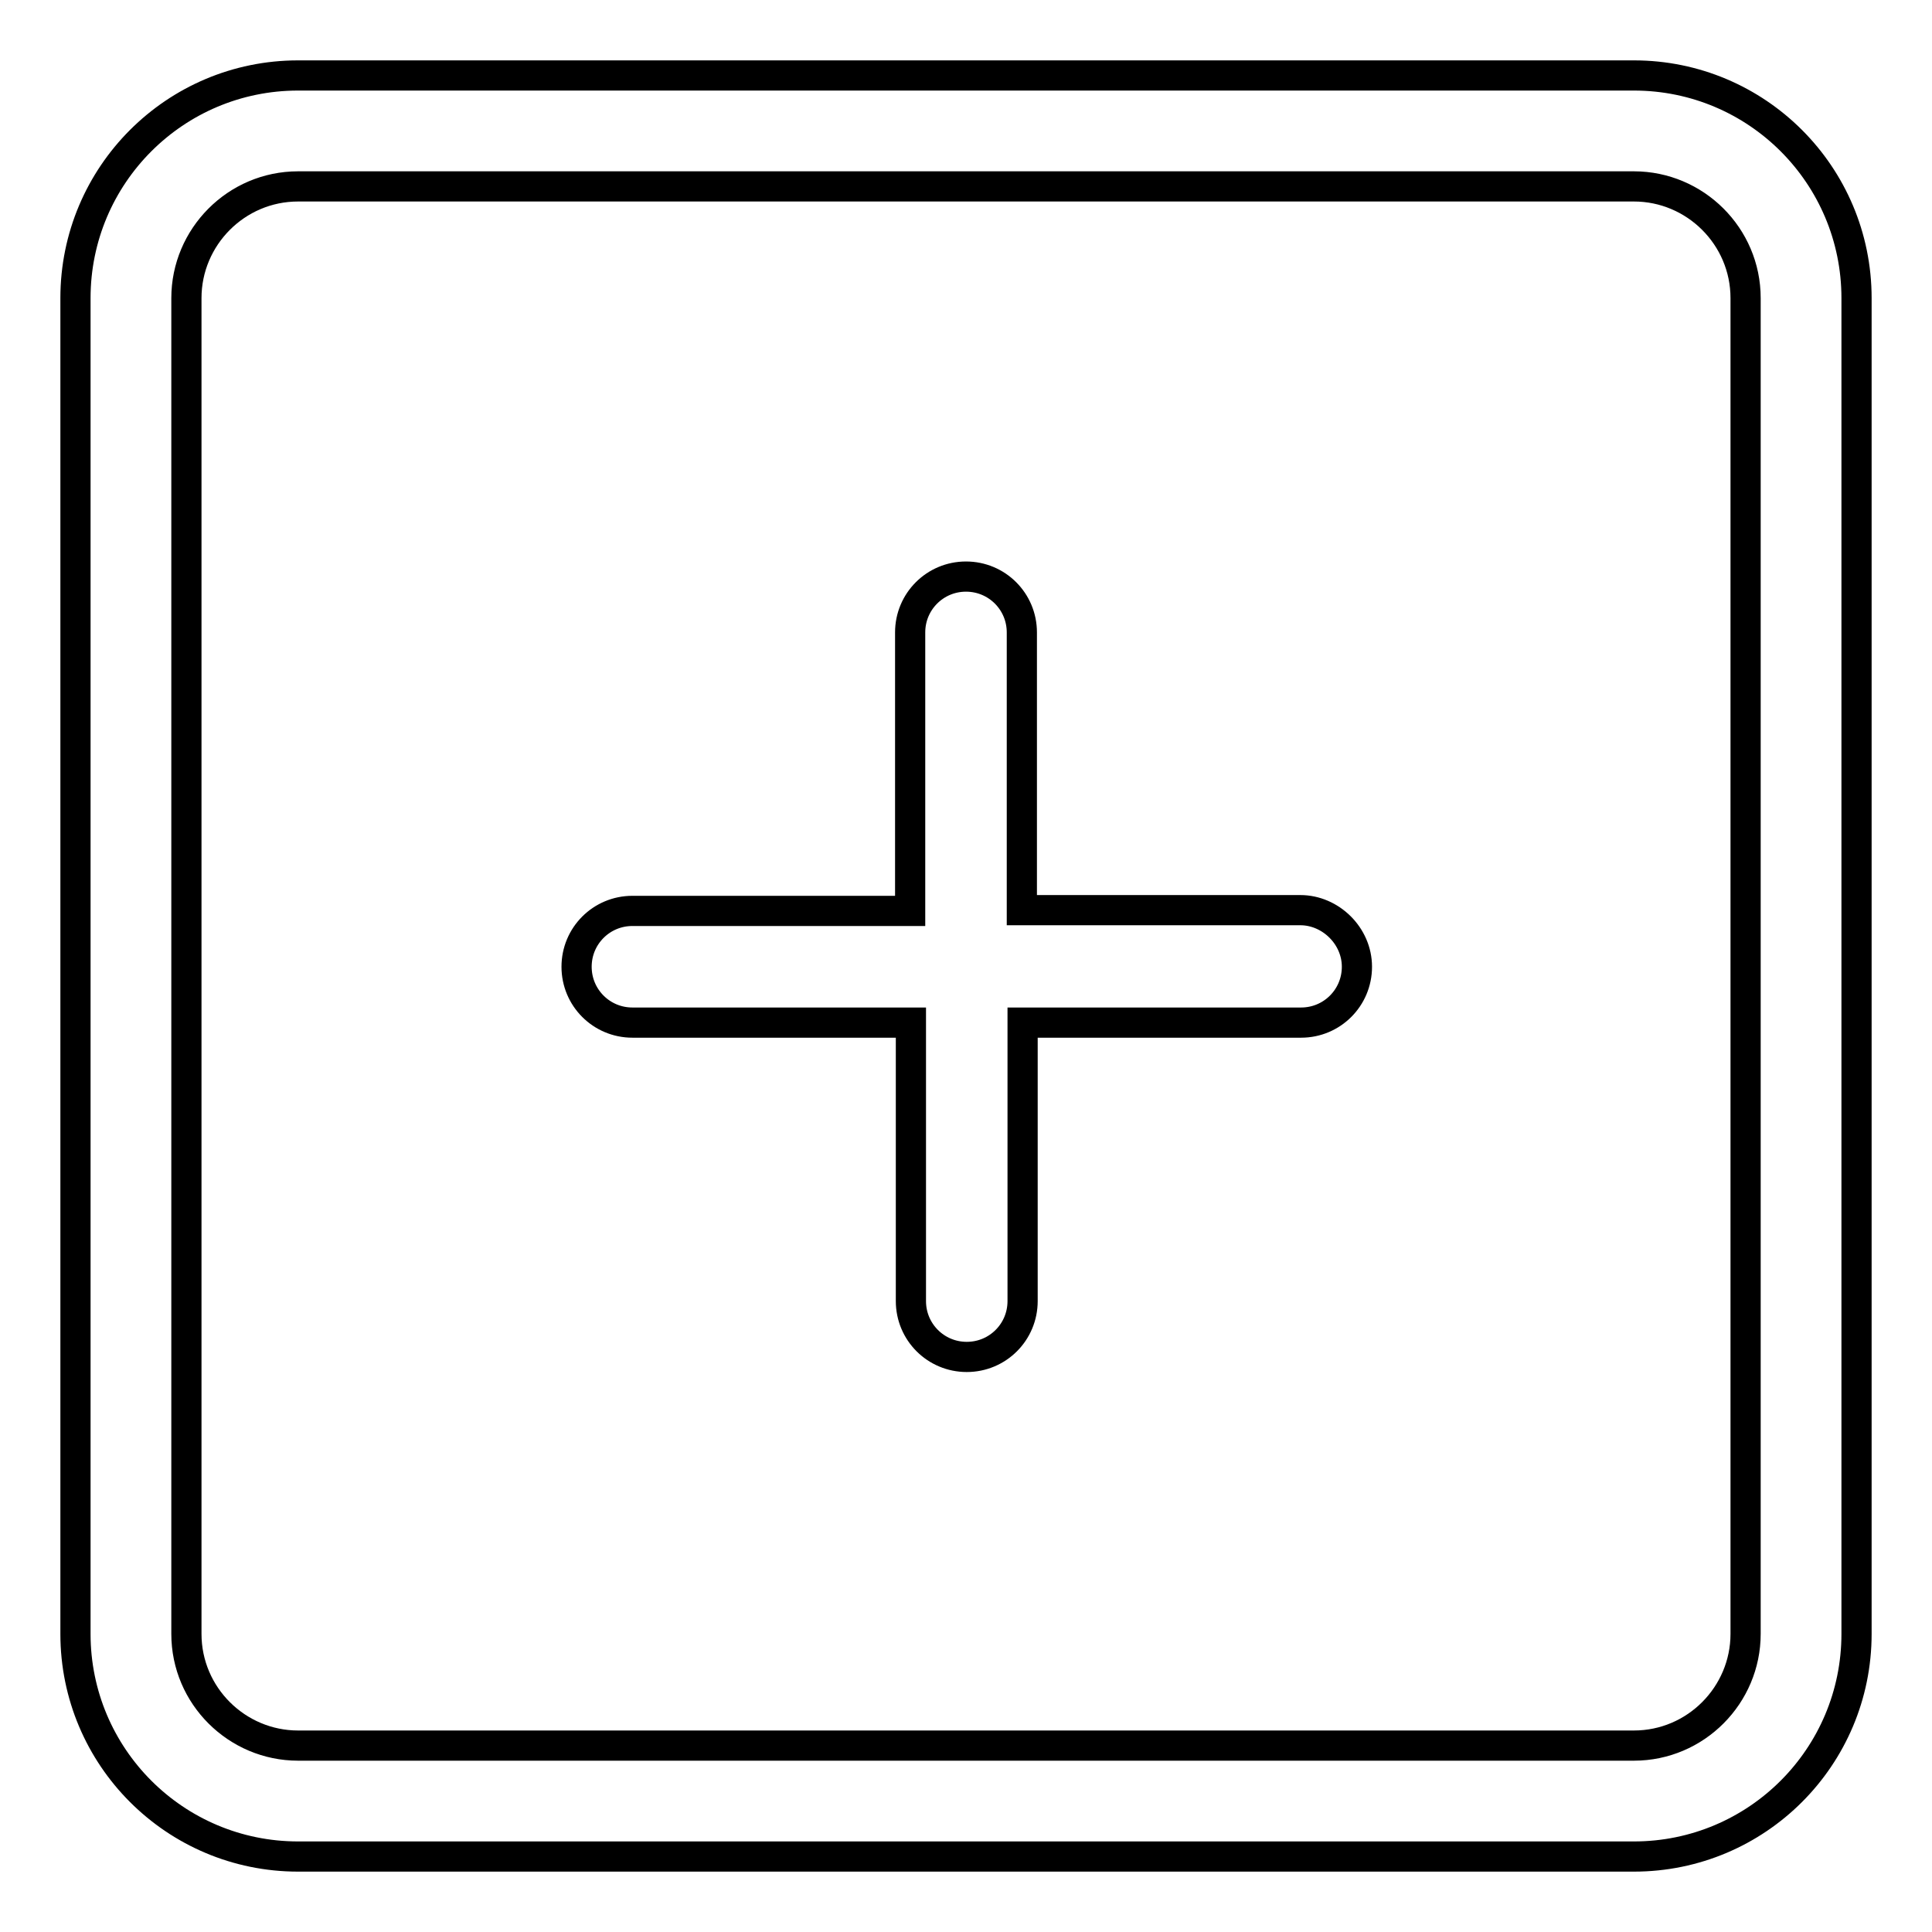 <?xml version="1.0" encoding="utf-8"?>
<!-- Svg Vector Icons : http://www.onlinewebfonts.com/icon -->
<!DOCTYPE svg PUBLIC "-//W3C//DTD SVG 1.1//EN" "http://www.w3.org/Graphics/SVG/1.1/DTD/svg11.dtd">
<svg version="1.1" xmlns="http://www.w3.org/2000/svg" xmlns:xlink="http://www.w3.org/1999/xlink" x="0px" y="0px" viewBox="0 0 256 256" enable-background="new 0 0 256 256" xml:space="preserve">
<g> <path stroke-width="4" fill-opacity="0" stroke="#000000"  d="M172.3,120.6h-36.9V83.8c0-4.1-3.3-7.4-7.4-7.4s-7.4,3.3-7.4,7.4v36.9H83.8c-4.1,0-7.4,3.3-7.4,7.4 s3.3,7.4,7.4,7.4h36.9v36.9c0,4.1,3.3,7.4,7.4,7.4s7.4-3.3,7.4-7.4v-36.9h36.9c4.1,0,7.4-3.3,7.4-7.4S176.3,120.6,172.3,120.6z  M216.5,10h-177C23.2,10,10,23.2,10,39.5v177c0,16.3,13.2,29.5,29.5,29.5h177c16.3,0,29.5-13.2,29.5-29.5v-177 C246,23.2,232.8,10,216.5,10z M231.3,216.5c0,8.1-6.6,14.8-14.8,14.8h-177c-8.1,0-14.8-6.6-14.8-14.8v-177 c0-8.1,6.6-14.8,14.8-14.8h177c8.1,0,14.8,6.6,14.8,14.8V216.5z"/></g>
</svg>